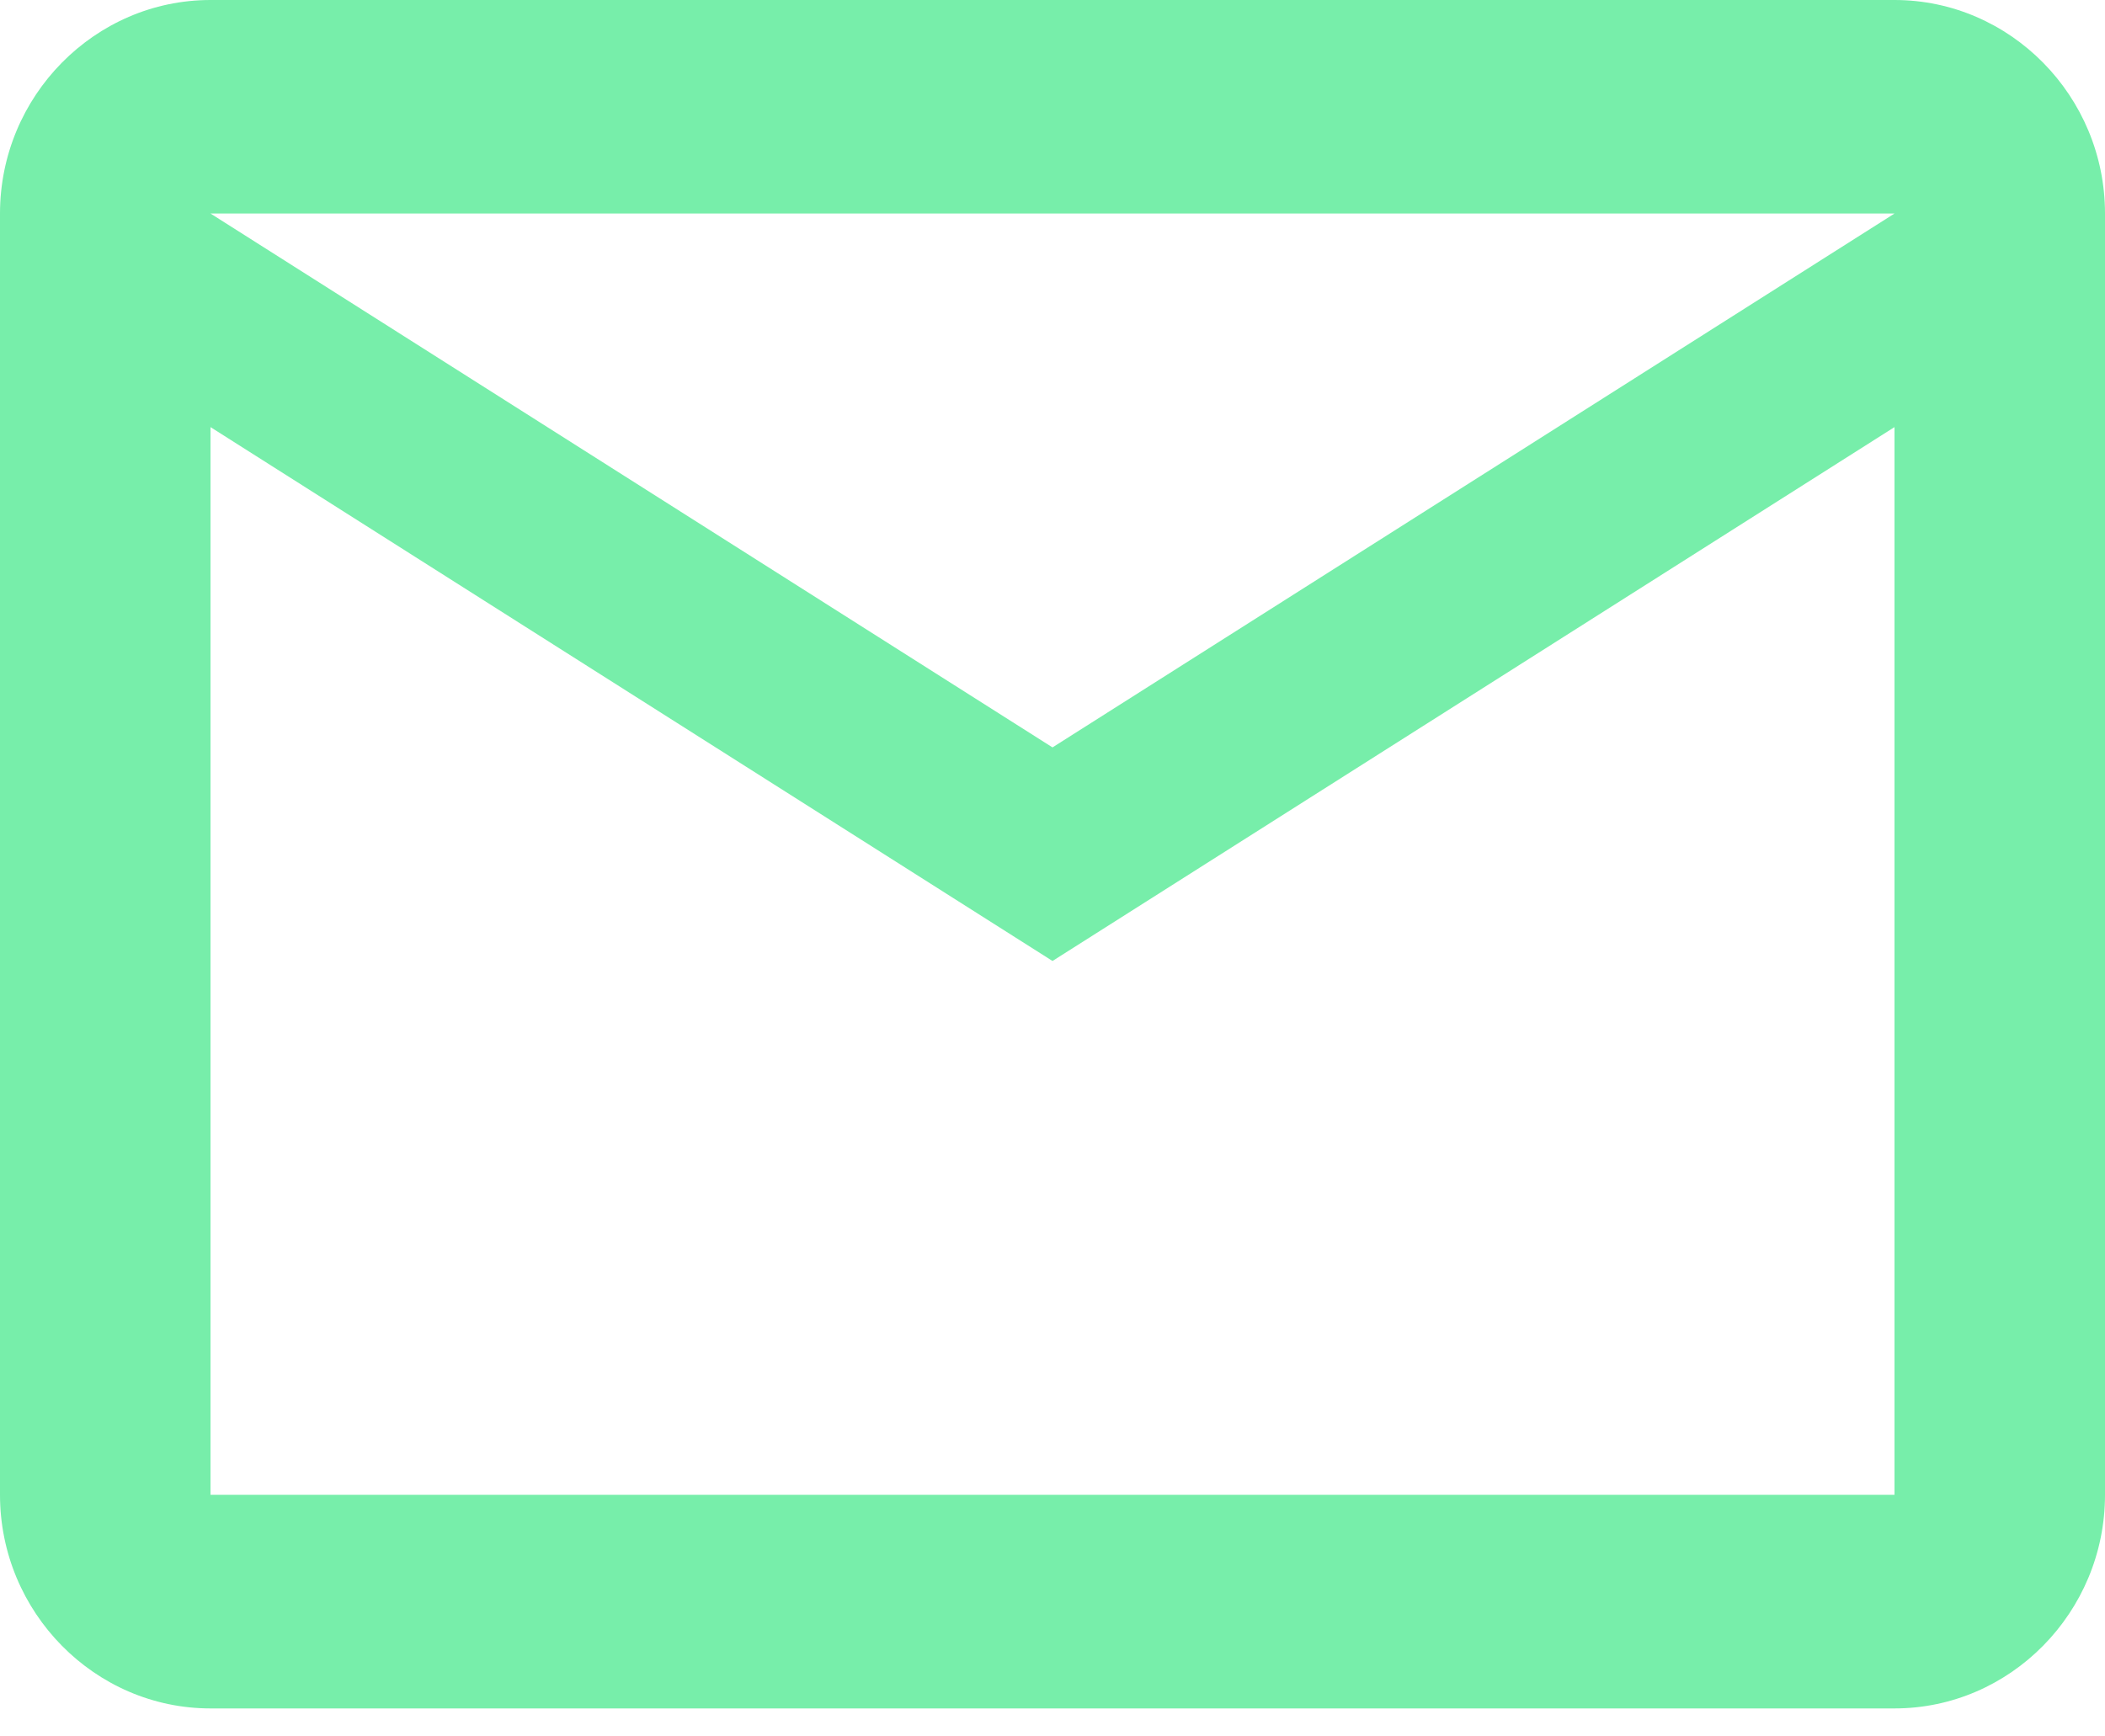 <svg width="40" height="33" viewBox="0 0 40 33" fill="none" xmlns="http://www.w3.org/2000/svg">
<path d="M40 4.058C40 1.826 38.2 0 36 0H4C1.8 0 0 1.826 0 4.058V28.409C0 30.641 1.8 32.468 4 32.468H36C38.2 32.468 40 30.641 40 28.409V4.058ZM36 4.058L20 14.204L4 4.058H36ZM36 28.409H4V8.117L20 18.263L36 8.117V28.409Z" fill="#77EEAA"/>
</svg>
